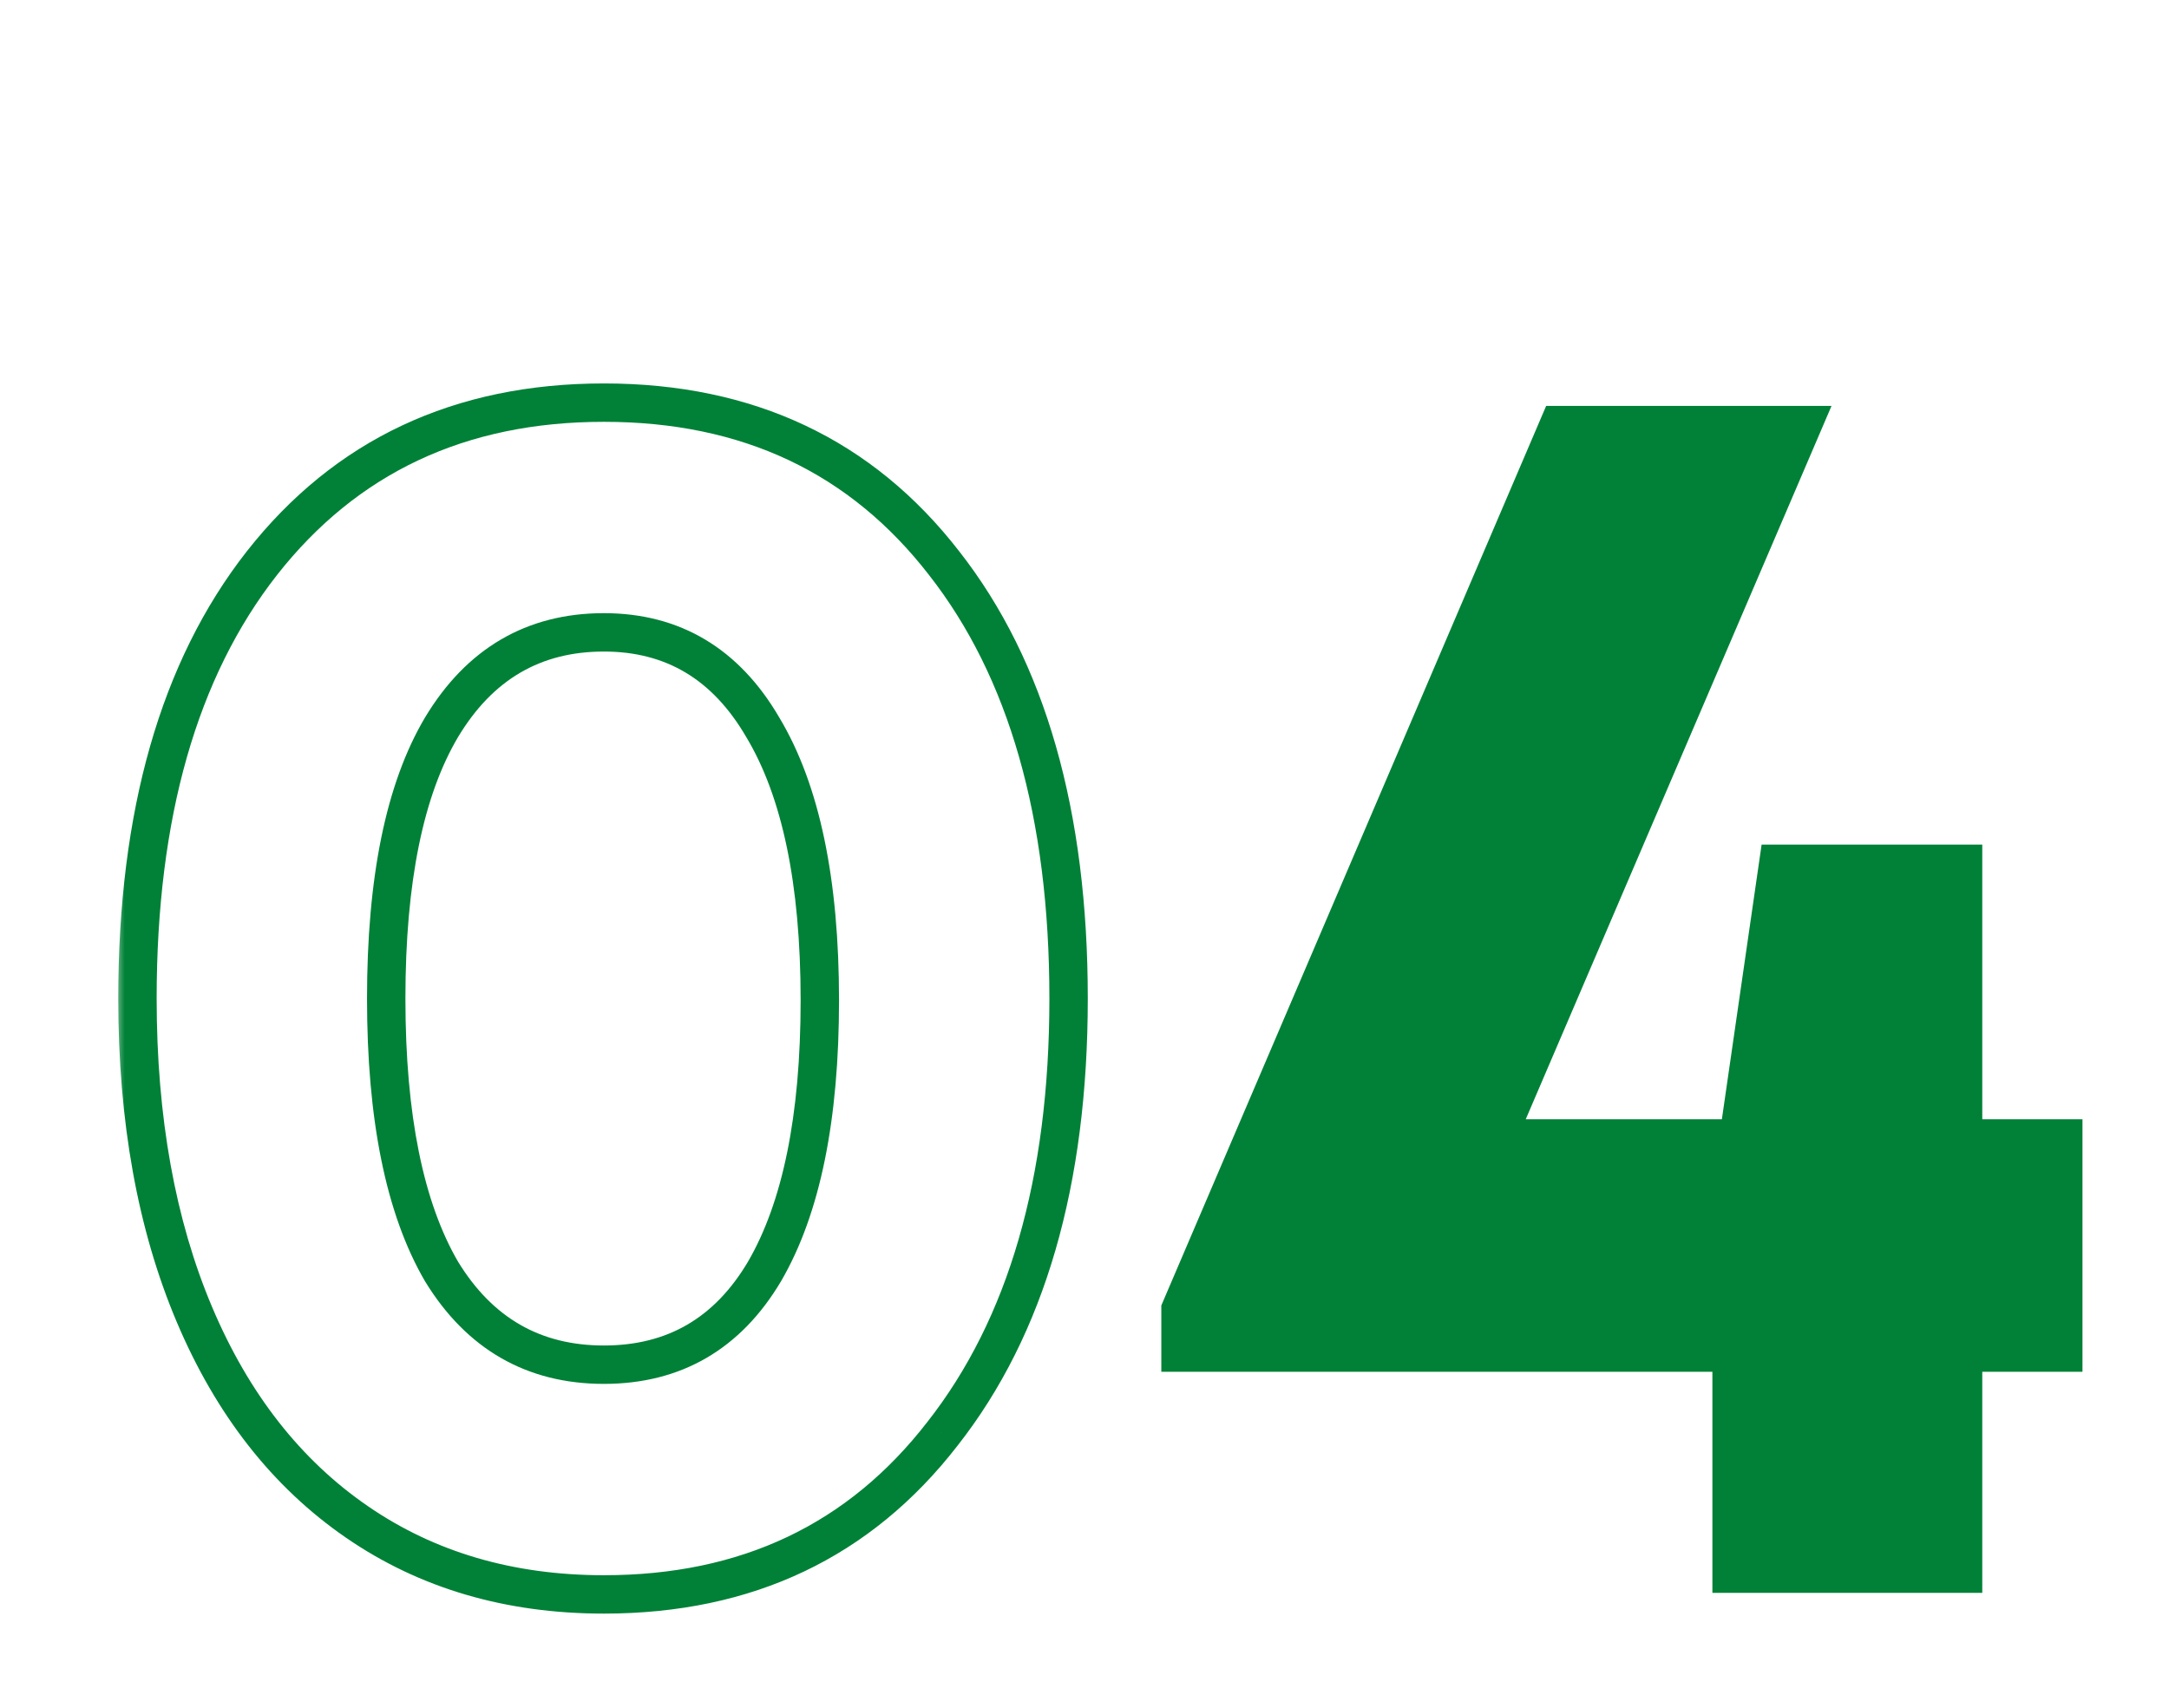 <?xml version="1.0" encoding="UTF-8"?> <svg xmlns="http://www.w3.org/2000/svg" width="113" height="89" viewBox="0 0 113 89" fill="none"><rect width="113" height="89" fill="white"></rect><mask id="path-2-outside-1_242_12" maskUnits="userSpaceOnUse" x="6" y="19" width="103" height="66" fill="black"><rect fill="white" x="6" y="19" width="103" height="66"></rect><path d="M31.461 83.08C26.541 83.08 22.251 81.82 18.591 79.3C14.931 76.78 12.111 73.18 10.131 68.5C8.151 63.82 7.161 58.33 7.161 52.03C7.161 42.43 9.321 34.87 13.641 29.35C18.021 23.77 23.961 20.98 31.461 20.98C38.961 20.98 44.871 23.77 49.191 29.35C53.511 34.87 55.671 42.43 55.671 52.03C55.671 61.57 53.481 69.13 49.101 74.71C44.781 80.29 38.901 83.08 31.461 83.08ZM23.001 66.25C24.981 69.49 27.801 71.11 31.461 71.11C35.121 71.11 37.911 69.49 39.831 66.25C41.751 62.95 42.711 58.24 42.711 52.12C42.711 45.94 41.721 41.2 39.741 37.9C37.821 34.6 35.061 32.95 31.461 32.95C27.801 32.95 24.981 34.6 23.001 37.9C21.081 41.14 20.121 45.85 20.121 52.03C20.121 58.21 21.081 62.95 23.001 66.25Z"></path><path d="M107.492 59.32V70.48H102.272V82H90.212V70.48H61.502V68.23L81.212 22.15H93.902L77.972 59.32H90.572L92.642 45.01H102.272V59.32H107.492Z"></path></mask><path d="M107.492 59.32V70.48H102.272V82H90.212V70.48H61.502V68.23L81.212 22.15H93.902L77.972 59.32H90.572L92.642 45.01H102.272V59.32H107.492Z" fill="#008137"></path><path d="M18.591 79.3L18.024 80.124L18.591 79.3ZM10.131 68.5L11.052 68.11L10.131 68.5ZM13.641 29.35L12.854 28.733L12.853 28.734L13.641 29.35ZM49.191 29.35L48.4 29.962L48.403 29.966L49.191 29.35ZM49.101 74.71L48.314 74.093L48.31 74.098L49.101 74.71ZM23.001 66.25L22.136 66.753L22.142 66.762L22.147 66.771L23.001 66.25ZM39.831 66.25L40.691 66.76L40.695 66.753L39.831 66.25ZM39.741 37.9L38.876 38.403L38.883 38.414L39.741 37.9ZM23.001 37.9L22.143 37.386L22.14 37.39L23.001 37.9ZM31.461 82.08C26.721 82.08 22.633 80.869 19.158 78.476L18.024 80.124C21.868 82.771 26.361 84.08 31.461 84.08V82.08ZM19.158 78.476C15.676 76.079 12.968 72.641 11.052 68.11L9.21 68.89C11.253 73.719 14.185 77.481 18.024 80.124L19.158 78.476ZM11.052 68.11C9.135 63.579 8.161 58.227 8.161 52.03H6.161C6.161 58.433 7.167 64.061 9.21 68.89L11.052 68.11ZM8.161 52.03C8.161 42.572 10.289 35.255 14.428 29.966L12.853 28.734C8.352 34.485 6.161 42.288 6.161 52.03H8.161ZM14.427 29.967C18.605 24.645 24.247 21.98 31.461 21.98V19.98C23.674 19.98 17.436 22.895 12.854 28.733L14.427 29.967ZM31.461 21.98C38.674 21.98 44.283 24.644 48.4 29.962L49.981 28.738C45.459 22.896 39.248 19.98 31.461 19.98V21.98ZM48.403 29.966C52.542 35.255 54.671 42.572 54.671 52.03H56.671C56.671 42.288 54.479 34.485 49.978 28.734L48.403 29.966ZM54.671 52.03C54.671 61.423 52.515 68.741 48.314 74.093L49.887 75.327C54.447 69.519 56.671 61.717 56.671 52.03H54.671ZM48.31 74.098C44.191 79.418 38.611 82.08 31.461 82.08V84.08C39.191 84.08 45.37 81.162 49.891 75.322L48.31 74.098ZM22.147 66.771C24.301 70.295 27.437 72.11 31.461 72.11V70.11C28.165 70.11 25.661 68.685 23.854 65.728L22.147 66.771ZM31.461 72.11C35.486 72.11 38.597 70.293 40.691 66.76L38.97 65.74C37.224 68.687 34.755 70.11 31.461 70.11V72.11ZM40.695 66.753C42.742 63.234 43.711 58.321 43.711 52.12H41.711C41.711 58.159 40.759 62.666 38.966 65.747L40.695 66.753ZM43.711 52.12C43.711 45.858 42.712 40.908 40.598 37.386L38.883 38.414C40.73 41.492 41.711 46.022 41.711 52.12H43.711ZM40.605 37.397C38.519 33.812 35.442 31.95 31.461 31.95V33.95C34.679 33.95 37.122 35.388 38.876 38.403L40.605 37.397ZM31.461 31.95C27.428 31.95 24.293 33.803 22.143 37.386L23.858 38.414C25.669 35.397 28.173 33.95 31.461 33.95V31.95ZM22.14 37.39C20.088 40.854 19.121 45.773 19.121 52.03H21.121C21.121 45.926 22.073 41.426 23.861 38.41L22.14 37.39ZM19.121 52.03C19.121 58.288 20.088 63.233 22.136 66.753L23.865 65.747C22.073 62.667 21.121 58.132 21.121 52.03H19.121ZM107.492 59.32H108.492V58.32H107.492V59.32ZM107.492 70.48V71.48H108.492V70.48H107.492ZM102.272 70.48V69.48H101.272V70.48H102.272ZM102.272 82V83H103.272V82H102.272ZM90.212 82H89.212V83H90.212V82ZM90.212 70.48H91.212V69.48H90.212V70.48ZM61.502 70.48H60.502V71.48H61.502V70.48ZM61.502 68.23L60.582 67.837L60.502 68.025V68.23H61.502ZM81.212 22.15V21.15H80.552L80.292 21.757L81.212 22.15ZM93.902 22.15L94.821 22.544L95.418 21.15H93.902V22.15ZM77.972 59.32L77.052 58.926L76.455 60.32H77.972V59.32ZM90.572 59.32V60.32H91.437L91.561 59.463L90.572 59.32ZM92.642 45.01V44.01H91.776L91.652 44.867L92.642 45.01ZM102.272 45.01H103.272V44.01H102.272V45.01ZM102.272 59.32H101.272V60.32H102.272V59.32ZM106.492 59.32V70.48H108.492V59.32H106.492ZM107.492 69.48H102.272V71.48H107.492V69.48ZM101.272 70.48V82H103.272V70.48H101.272ZM102.272 81H90.212V83H102.272V81ZM91.212 82V70.48H89.212V82H91.212ZM90.212 69.48H61.502V71.48H90.212V69.48ZM62.502 70.48V68.23H60.502V70.48H62.502ZM62.421 68.623L82.131 22.543L80.292 21.757L60.582 67.837L62.421 68.623ZM81.212 23.15H93.902V21.15H81.212V23.15ZM92.983 21.756L77.052 58.926L78.891 59.714L94.821 22.544L92.983 21.756ZM77.972 60.32H90.572V58.32H77.972V60.32ZM91.561 59.463L93.631 45.153L91.652 44.867L89.582 59.177L91.561 59.463ZM92.642 46.01H102.272V44.01H92.642V46.01ZM101.272 45.01V59.32H103.272V45.01H101.272ZM102.272 60.32H107.492V58.32H102.272V60.32Z" fill="#008137" mask="url(#path-2-outside-1_242_12)"></path></svg> 